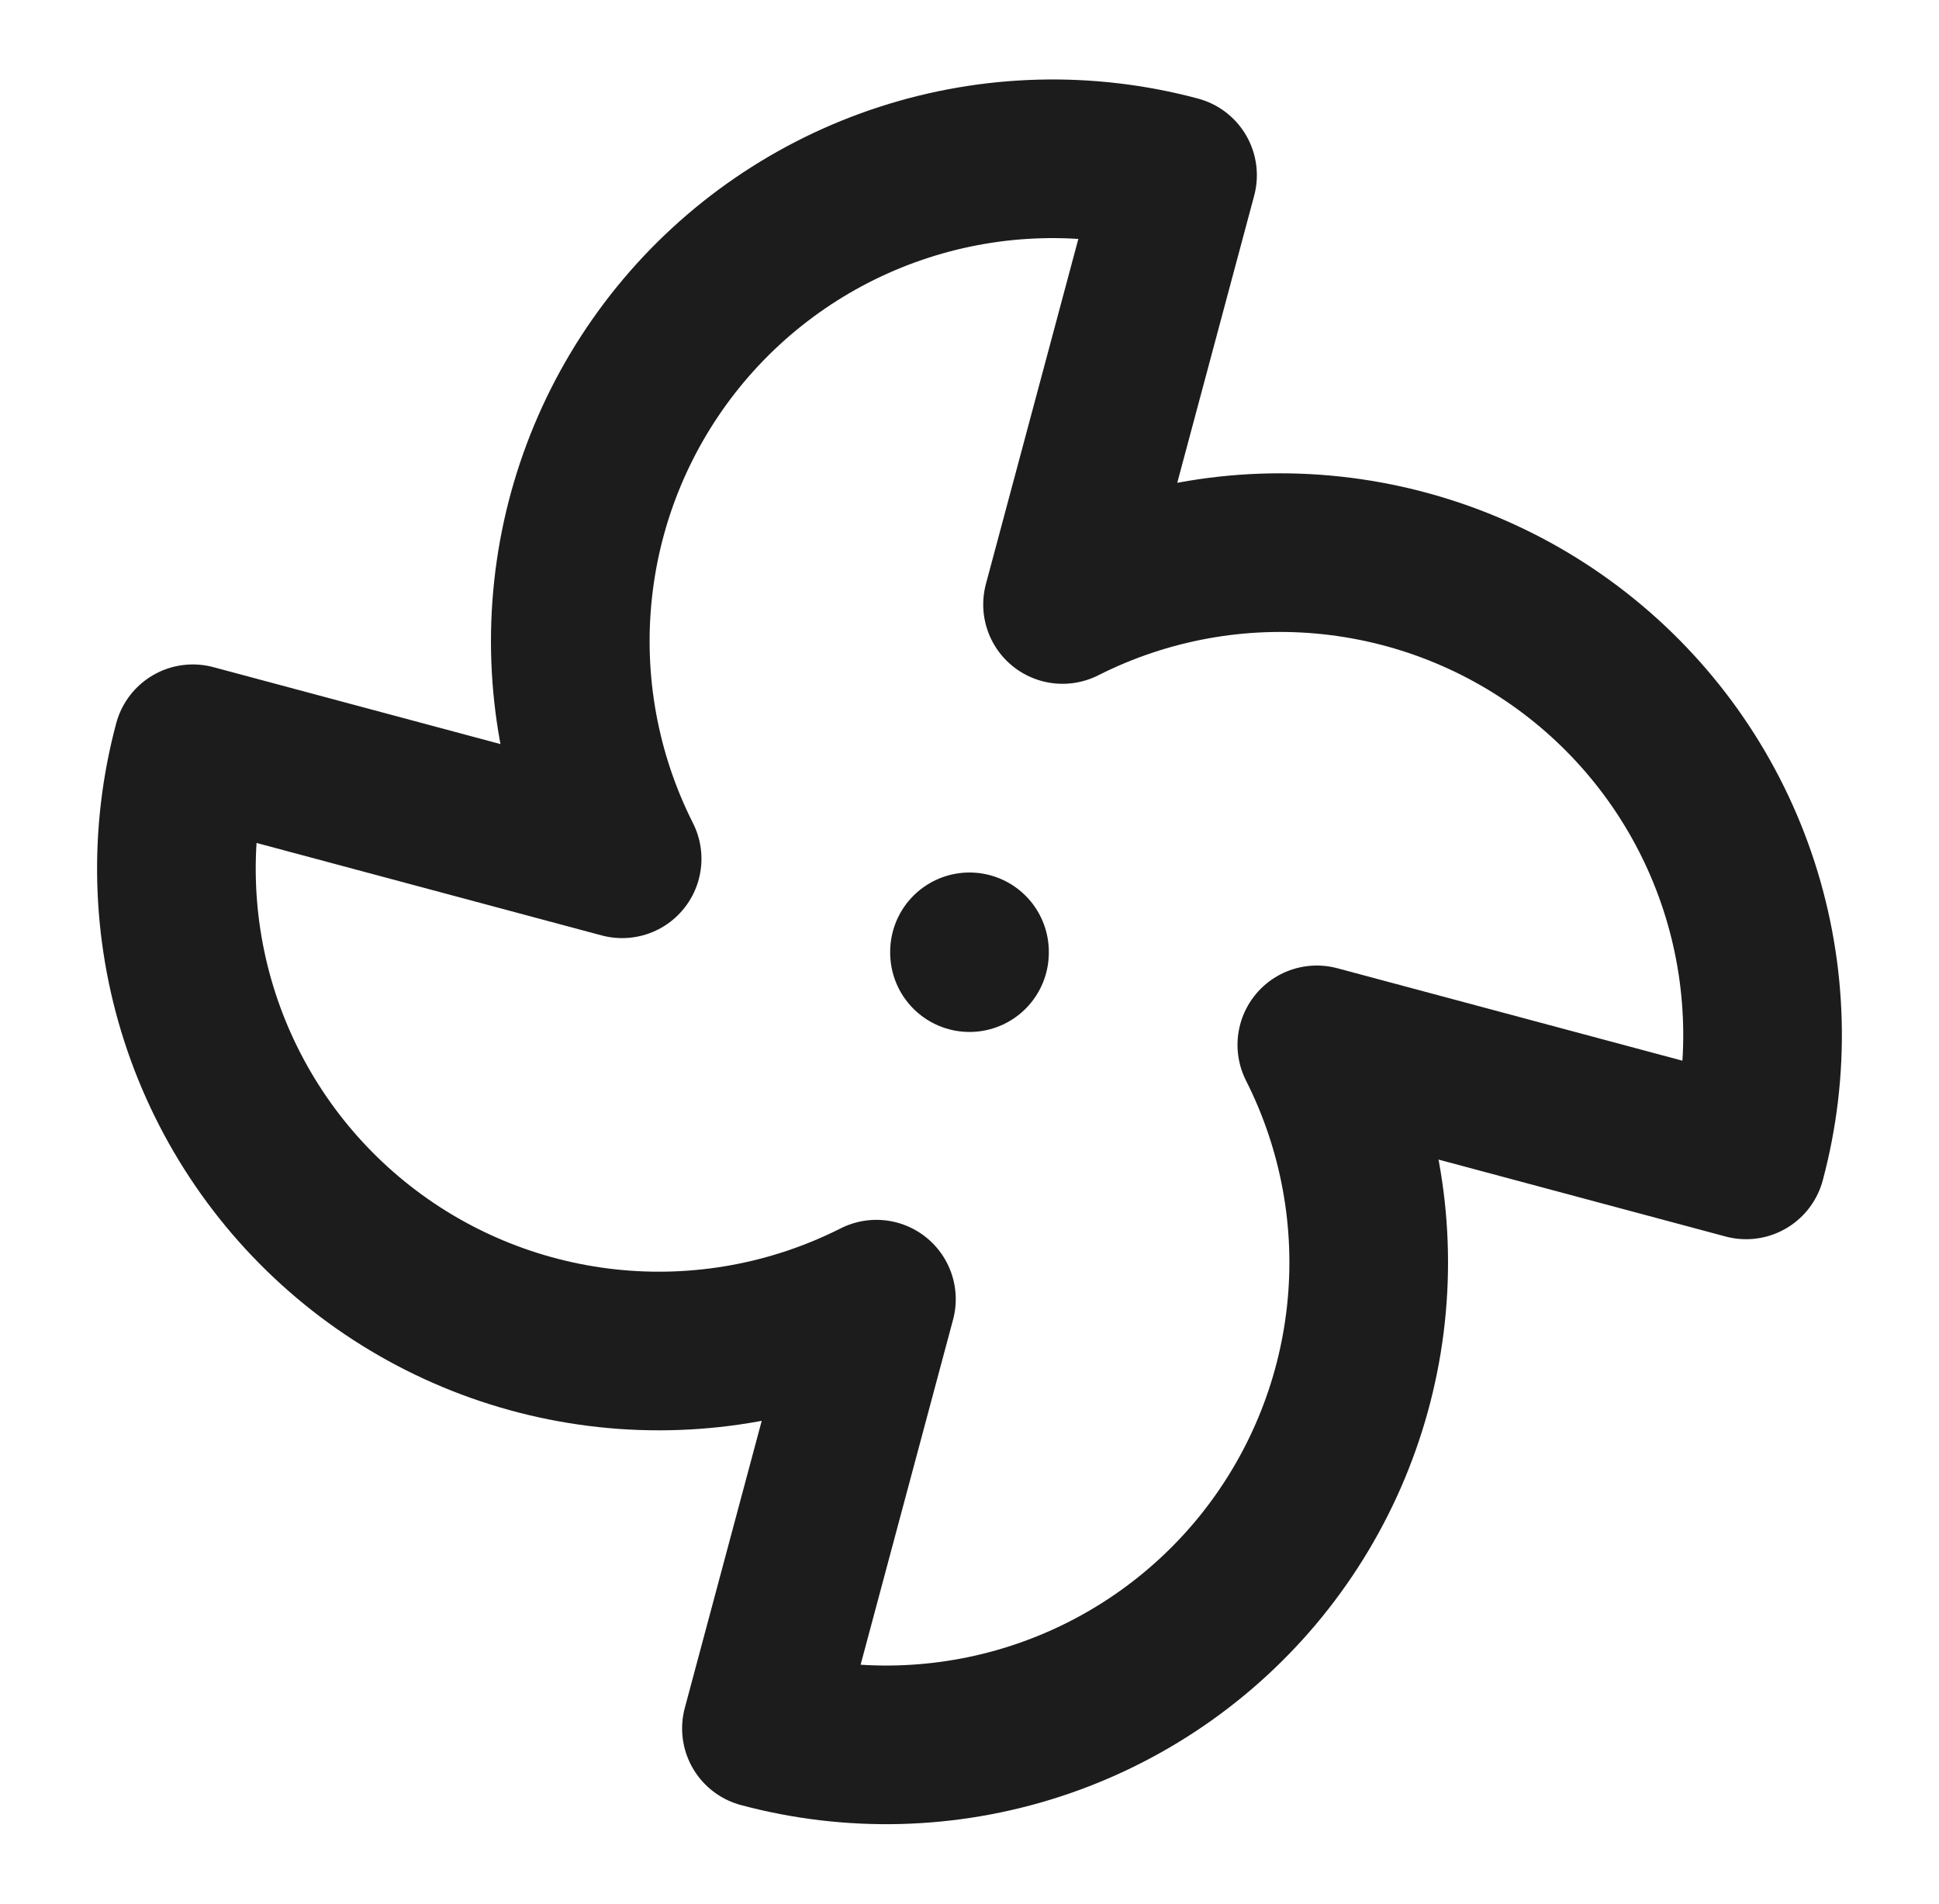 <svg width="55" height="54" viewBox="0 0 55 54" fill="none" xmlns="http://www.w3.org/2000/svg">
<path d="M24.86 36.853C22.503 38.044 19.851 38.528 17.224 38.245C14.598 37.962 12.109 36.926 10.059 35.26C8.009 33.594 6.485 31.371 5.67 28.858C4.856 26.345 4.786 23.65 5.47 21.098L17.647 24.361C16.456 22.003 15.972 19.351 16.255 16.724C16.537 14.098 17.574 11.61 19.24 9.559C20.905 7.509 23.129 5.985 25.642 5.171C28.155 4.356 30.85 4.287 33.401 4.97L30.139 17.147C32.497 15.956 35.149 15.472 37.775 15.755C40.402 16.038 42.89 17.074 44.94 18.74C46.99 20.406 48.515 22.629 49.329 25.142C50.143 27.655 50.213 30.35 49.529 32.902L37.352 29.639C38.544 31.997 39.028 34.649 38.745 37.275C38.462 39.902 37.425 42.39 35.76 44.441C34.094 46.491 31.87 48.015 29.358 48.829C26.845 49.644 24.15 49.713 21.598 49.03L24.86 36.853Z" stroke="#1C1C1C" stroke-width="4.5" stroke-linecap="round" stroke-linejoin="round"/>
<path d="M27.5 27V27.023" stroke="#1C1C1C" stroke-width="4.5" stroke-linecap="round" stroke-linejoin="round"/>
</svg>
